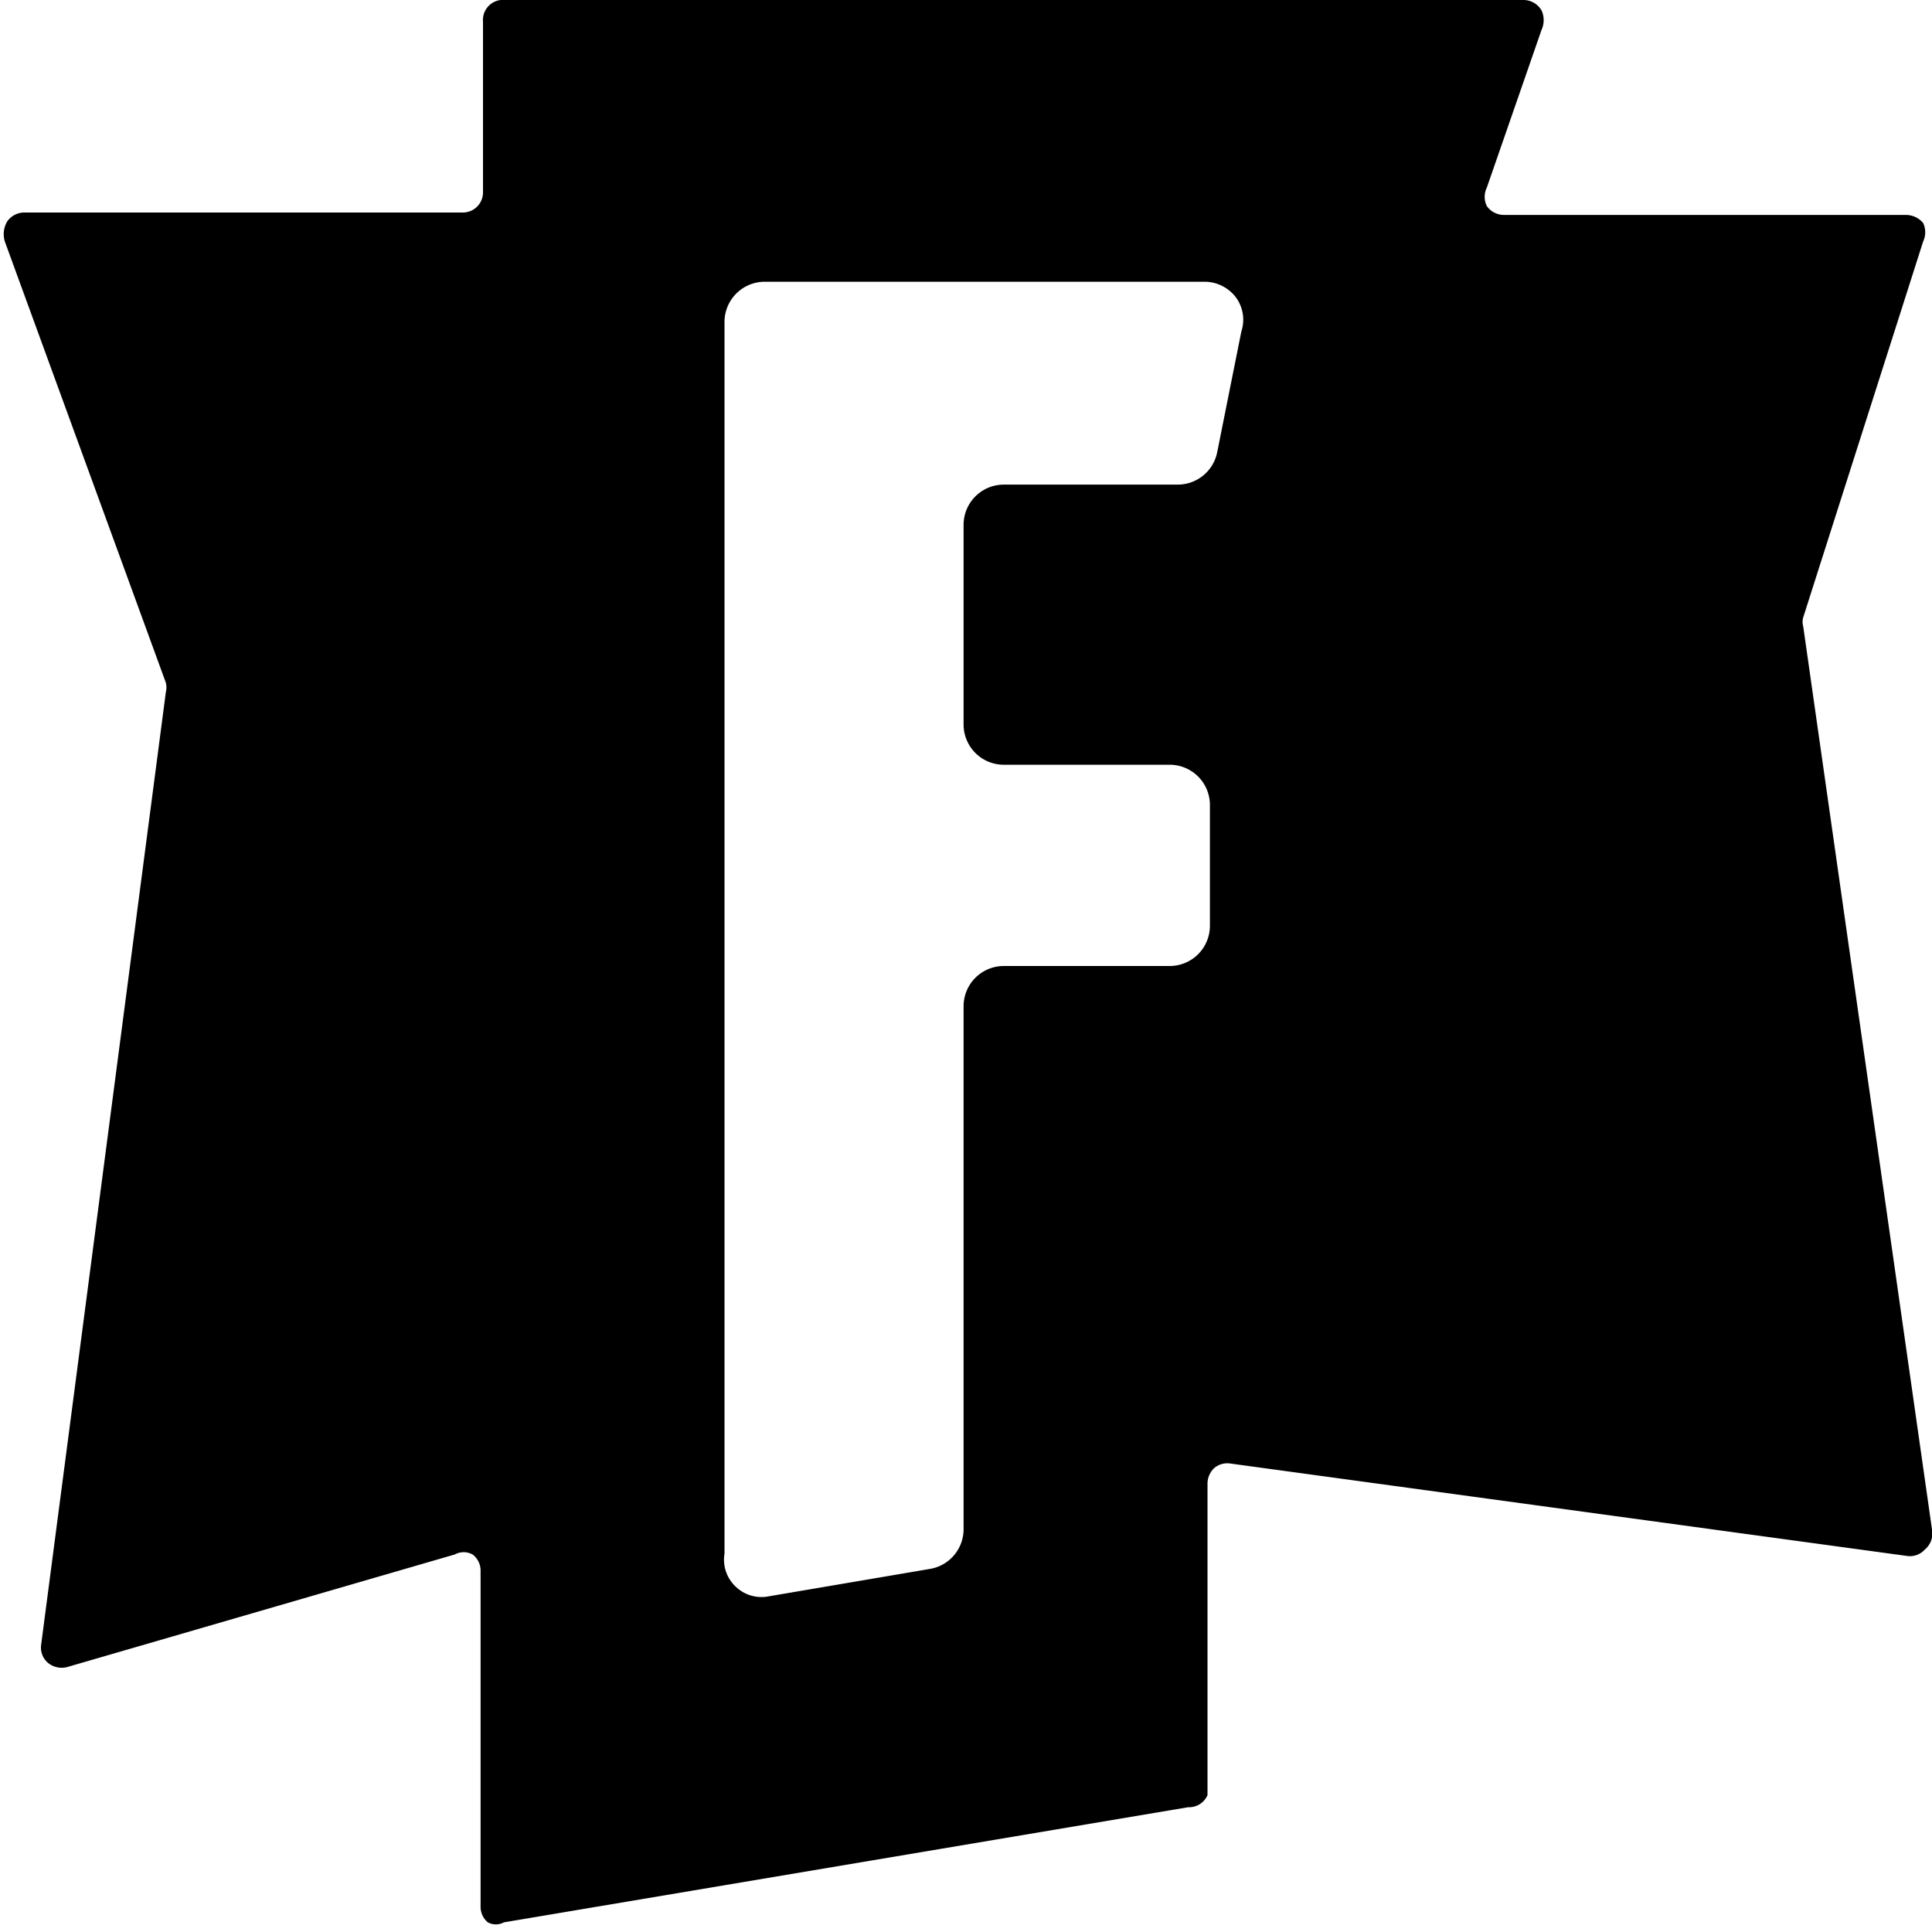 <svg xmlns="http://www.w3.org/2000/svg" viewBox="0 0 24 24"><path d="M24 19 22.4 7.78a0.2 0.2 0 0 1 0 -0.11L23.89 3a0.27 0.27 0 0 0 0 -0.23 0.28 0.28 0 0 0 -0.21 -0.1h-5a0.26 0.26 0 0 1 -0.21 -0.11 0.26 0.26 0 0 1 0 -0.23l0.68 -1.96a0.29 0.29 0 0 0 0 -0.24 0.26 0.26 0 0 0 -0.23 -0.13H6.22A0.25 0.25 0 0 0 6 0.27v2.12a0.25 0.25 0 0 1 -0.25 0.25H0.3a0.26 0.26 0 0 0 -0.21 0.11 0.31 0.31 0 0 0 -0.03 0.25l2 5.48a0.25 0.25 0 0 1 0 0.12L0.51 20.44a0.25 0.25 0 0 0 0.09 0.22 0.27 0.27 0 0 0 0.23 0.05l4.82 -1.4a0.23 0.23 0 0 1 0.22 0 0.25 0.25 0 0 1 0.1 0.2v4.18a0.25 0.25 0 0 0 0.09 0.19 0.21 0.21 0 0 0 0.2 0l8.5 -1.43a0.25 0.25 0 0 0 0.24 -0.15v-3.87a0.27 0.27 0 0 1 0.08 -0.19 0.25 0.25 0 0 1 0.2 -0.06l8.42 1.15a0.25 0.25 0 0 0 0.21 -0.08A0.26 0.26 0 0 0 24 19ZM15.42 4.12l-0.3 1.5a0.5 0.5 0 0 1 -0.49 0.4h-2.16a0.5 0.5 0 0 0 -0.5 0.5V9a0.5 0.5 0 0 0 0.5 0.5h2.06a0.5 0.5 0 0 1 0.5 0.5v1.5a0.5 0.5 0 0 1 -0.5 0.5h-2.06a0.5 0.5 0 0 0 -0.5 0.5V19a0.5 0.5 0 0 1 -0.42 0.49l-2 0.34a0.46 0.46 0 0 1 -0.4 -0.11 0.46 0.46 0 0 1 -0.15 -0.42V4a0.5 0.5 0 0 1 0.5 -0.5h5.46a0.49 0.49 0 0 1 0.39 0.19 0.47 0.47 0 0 1 0.07 0.43Z" fill="#000000" stroke-width="1"></path></svg>